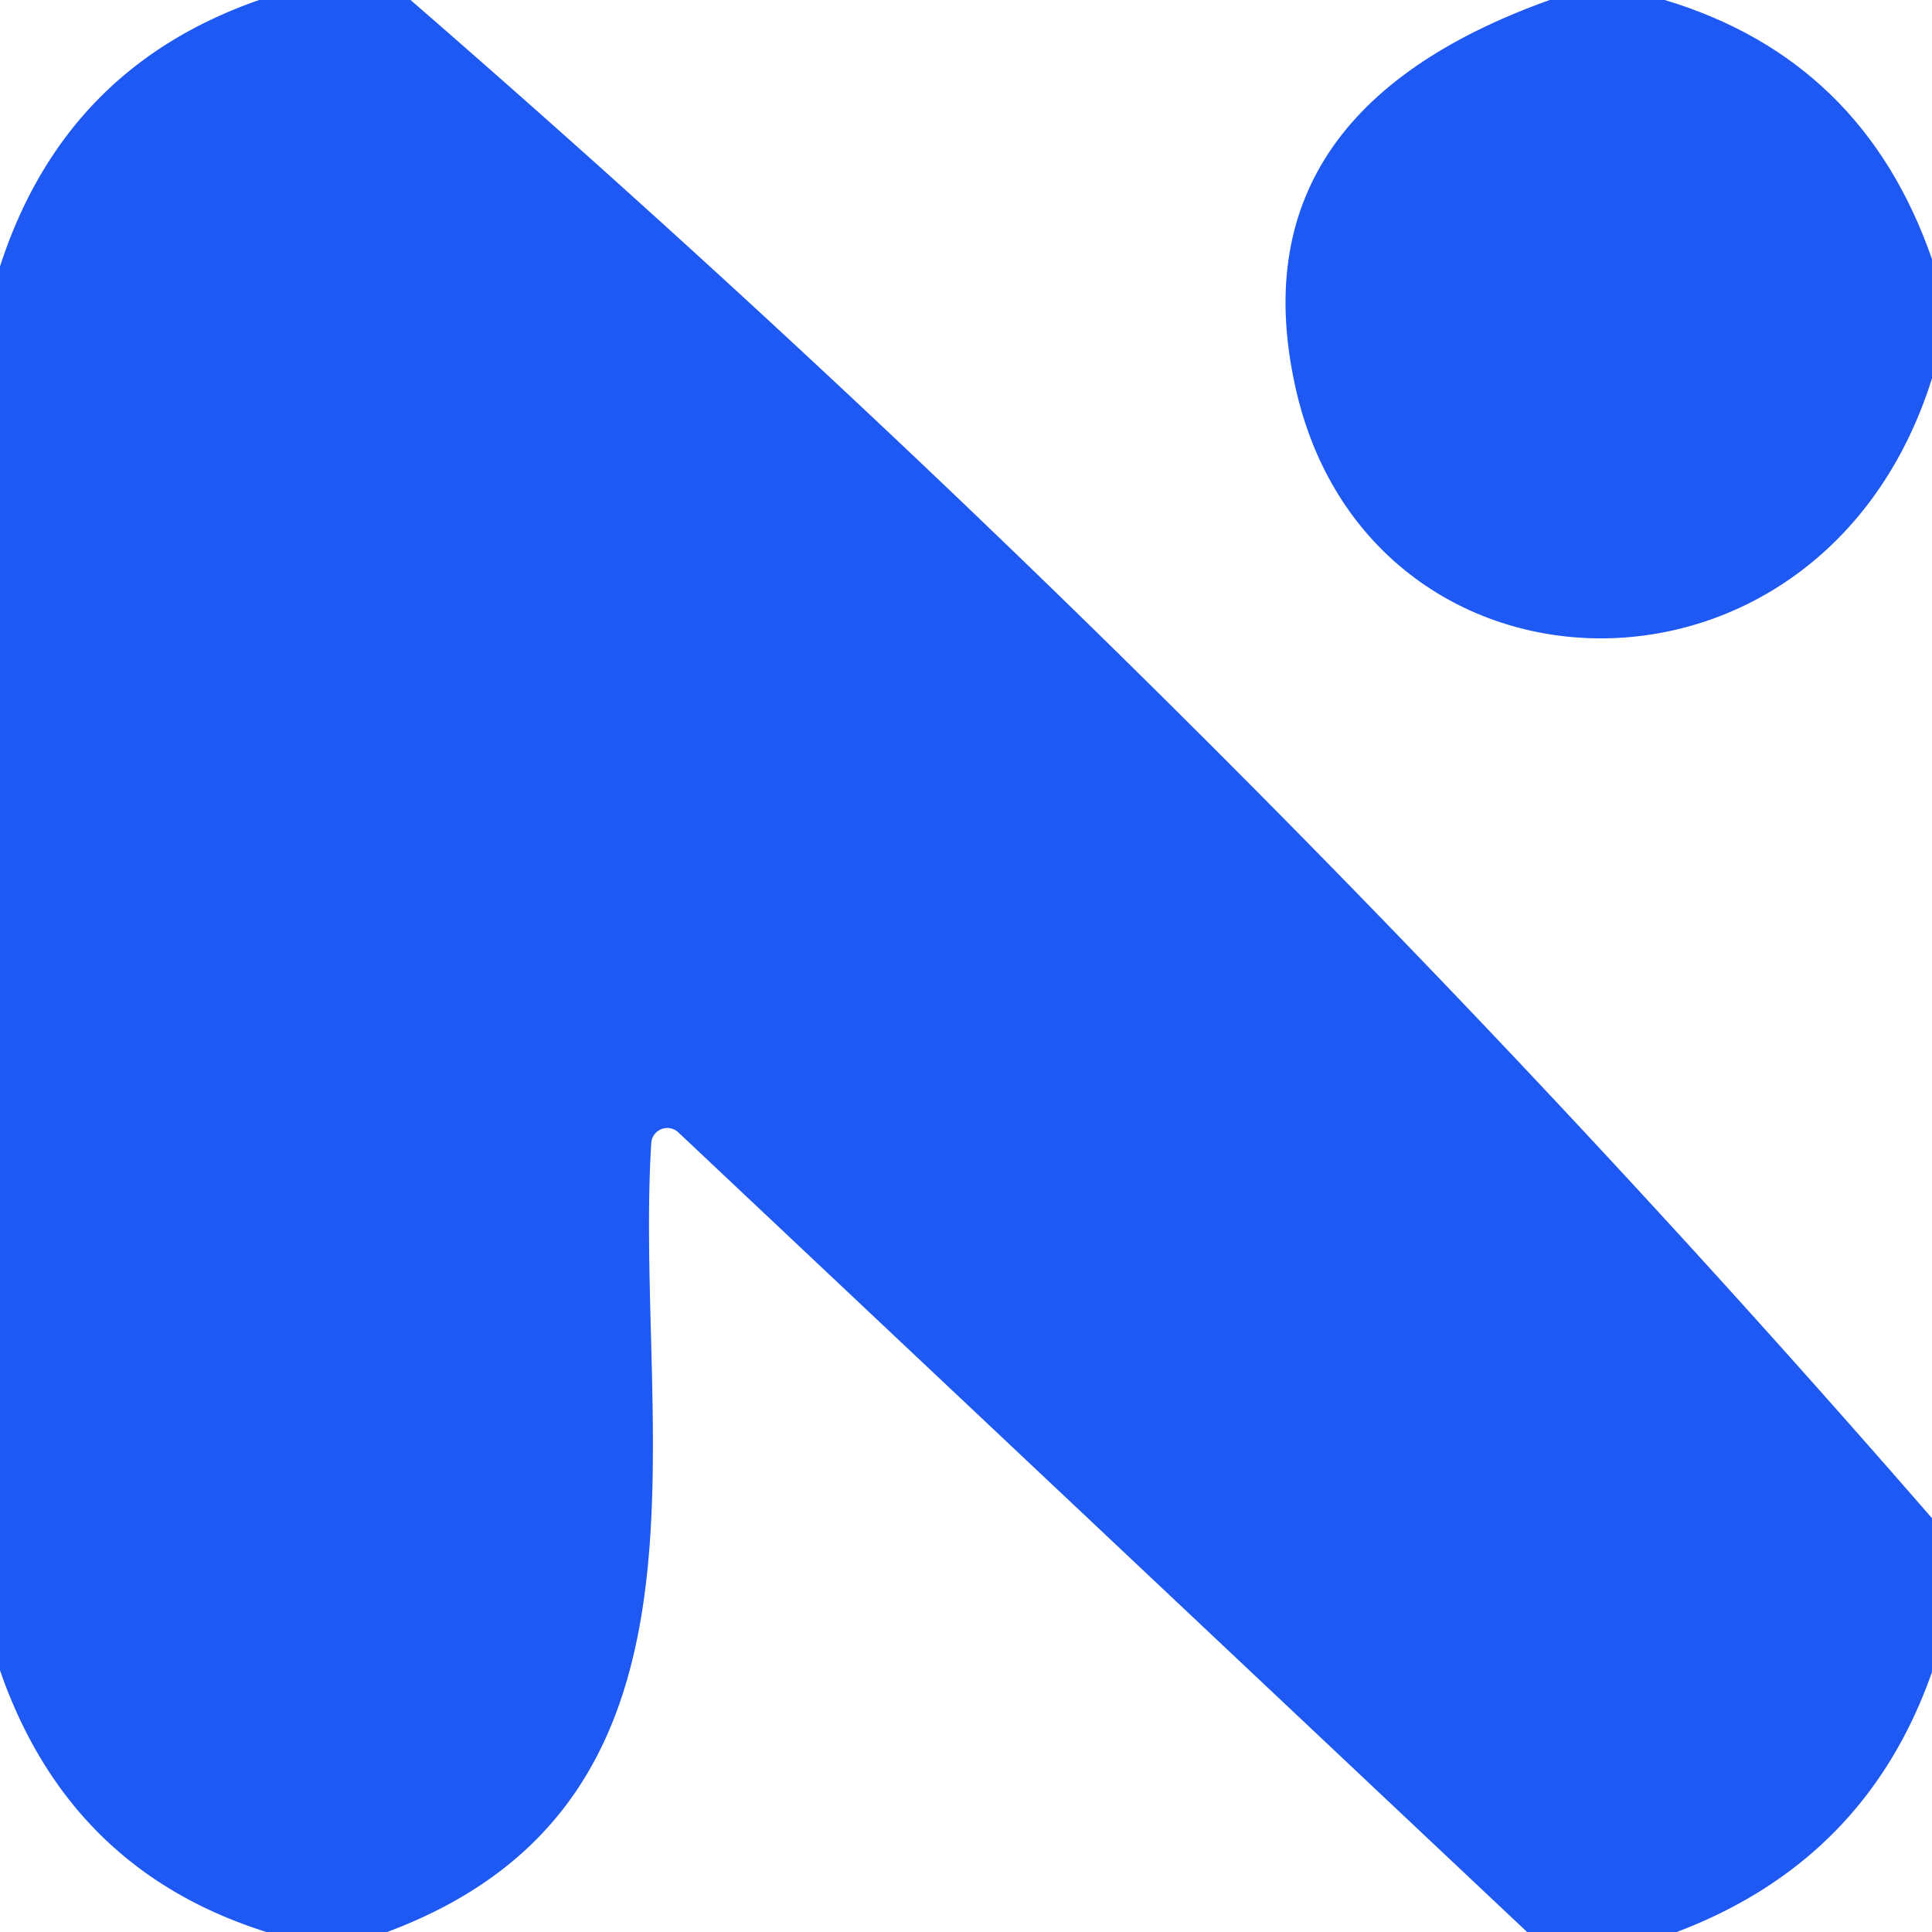 <?xml version="1.0" encoding="UTF-8" standalone="no"?>
<!DOCTYPE svg PUBLIC "-//W3C//DTD SVG 1.1//EN" "http://www.w3.org/Graphics/SVG/1.1/DTD/svg11.dtd">
<svg xmlns="http://www.w3.org/2000/svg" version="1.1" viewBox="0.00 0.00 24.00 24.00">
<path fill="#1d59f2" d="
  M 5.10 0.00
  Q 15.32 8.87 24.00 18.86
  L 24.00 20.77
  Q 23.18 23.11 20.83 24.00
  L 18.97 24.00
  L 8.43 14.07
  A 0.20 0.20 0.0 0 0 8.09 14.20
  C 7.87 17.80 9.17 22.37 4.81 24.00
  L 3.31 24.00
  Q 0.86 23.23 0.00 20.75
  L 0.00 3.31
  Q 0.80 0.84 3.22 0.00
  L 5.10 0.00
  Z"
/>
<path fill="#1d59f2" d="
  M 20.68 0.00
  Q 23.14 0.74 24.00 3.22
  L 24.00 4.70
  C 22.63 9.07 16.99 8.91 16.09 4.80
  Q 15.34 1.40 19.25 0.00
  L 20.68 0.00
  Z"
/>
</svg>
